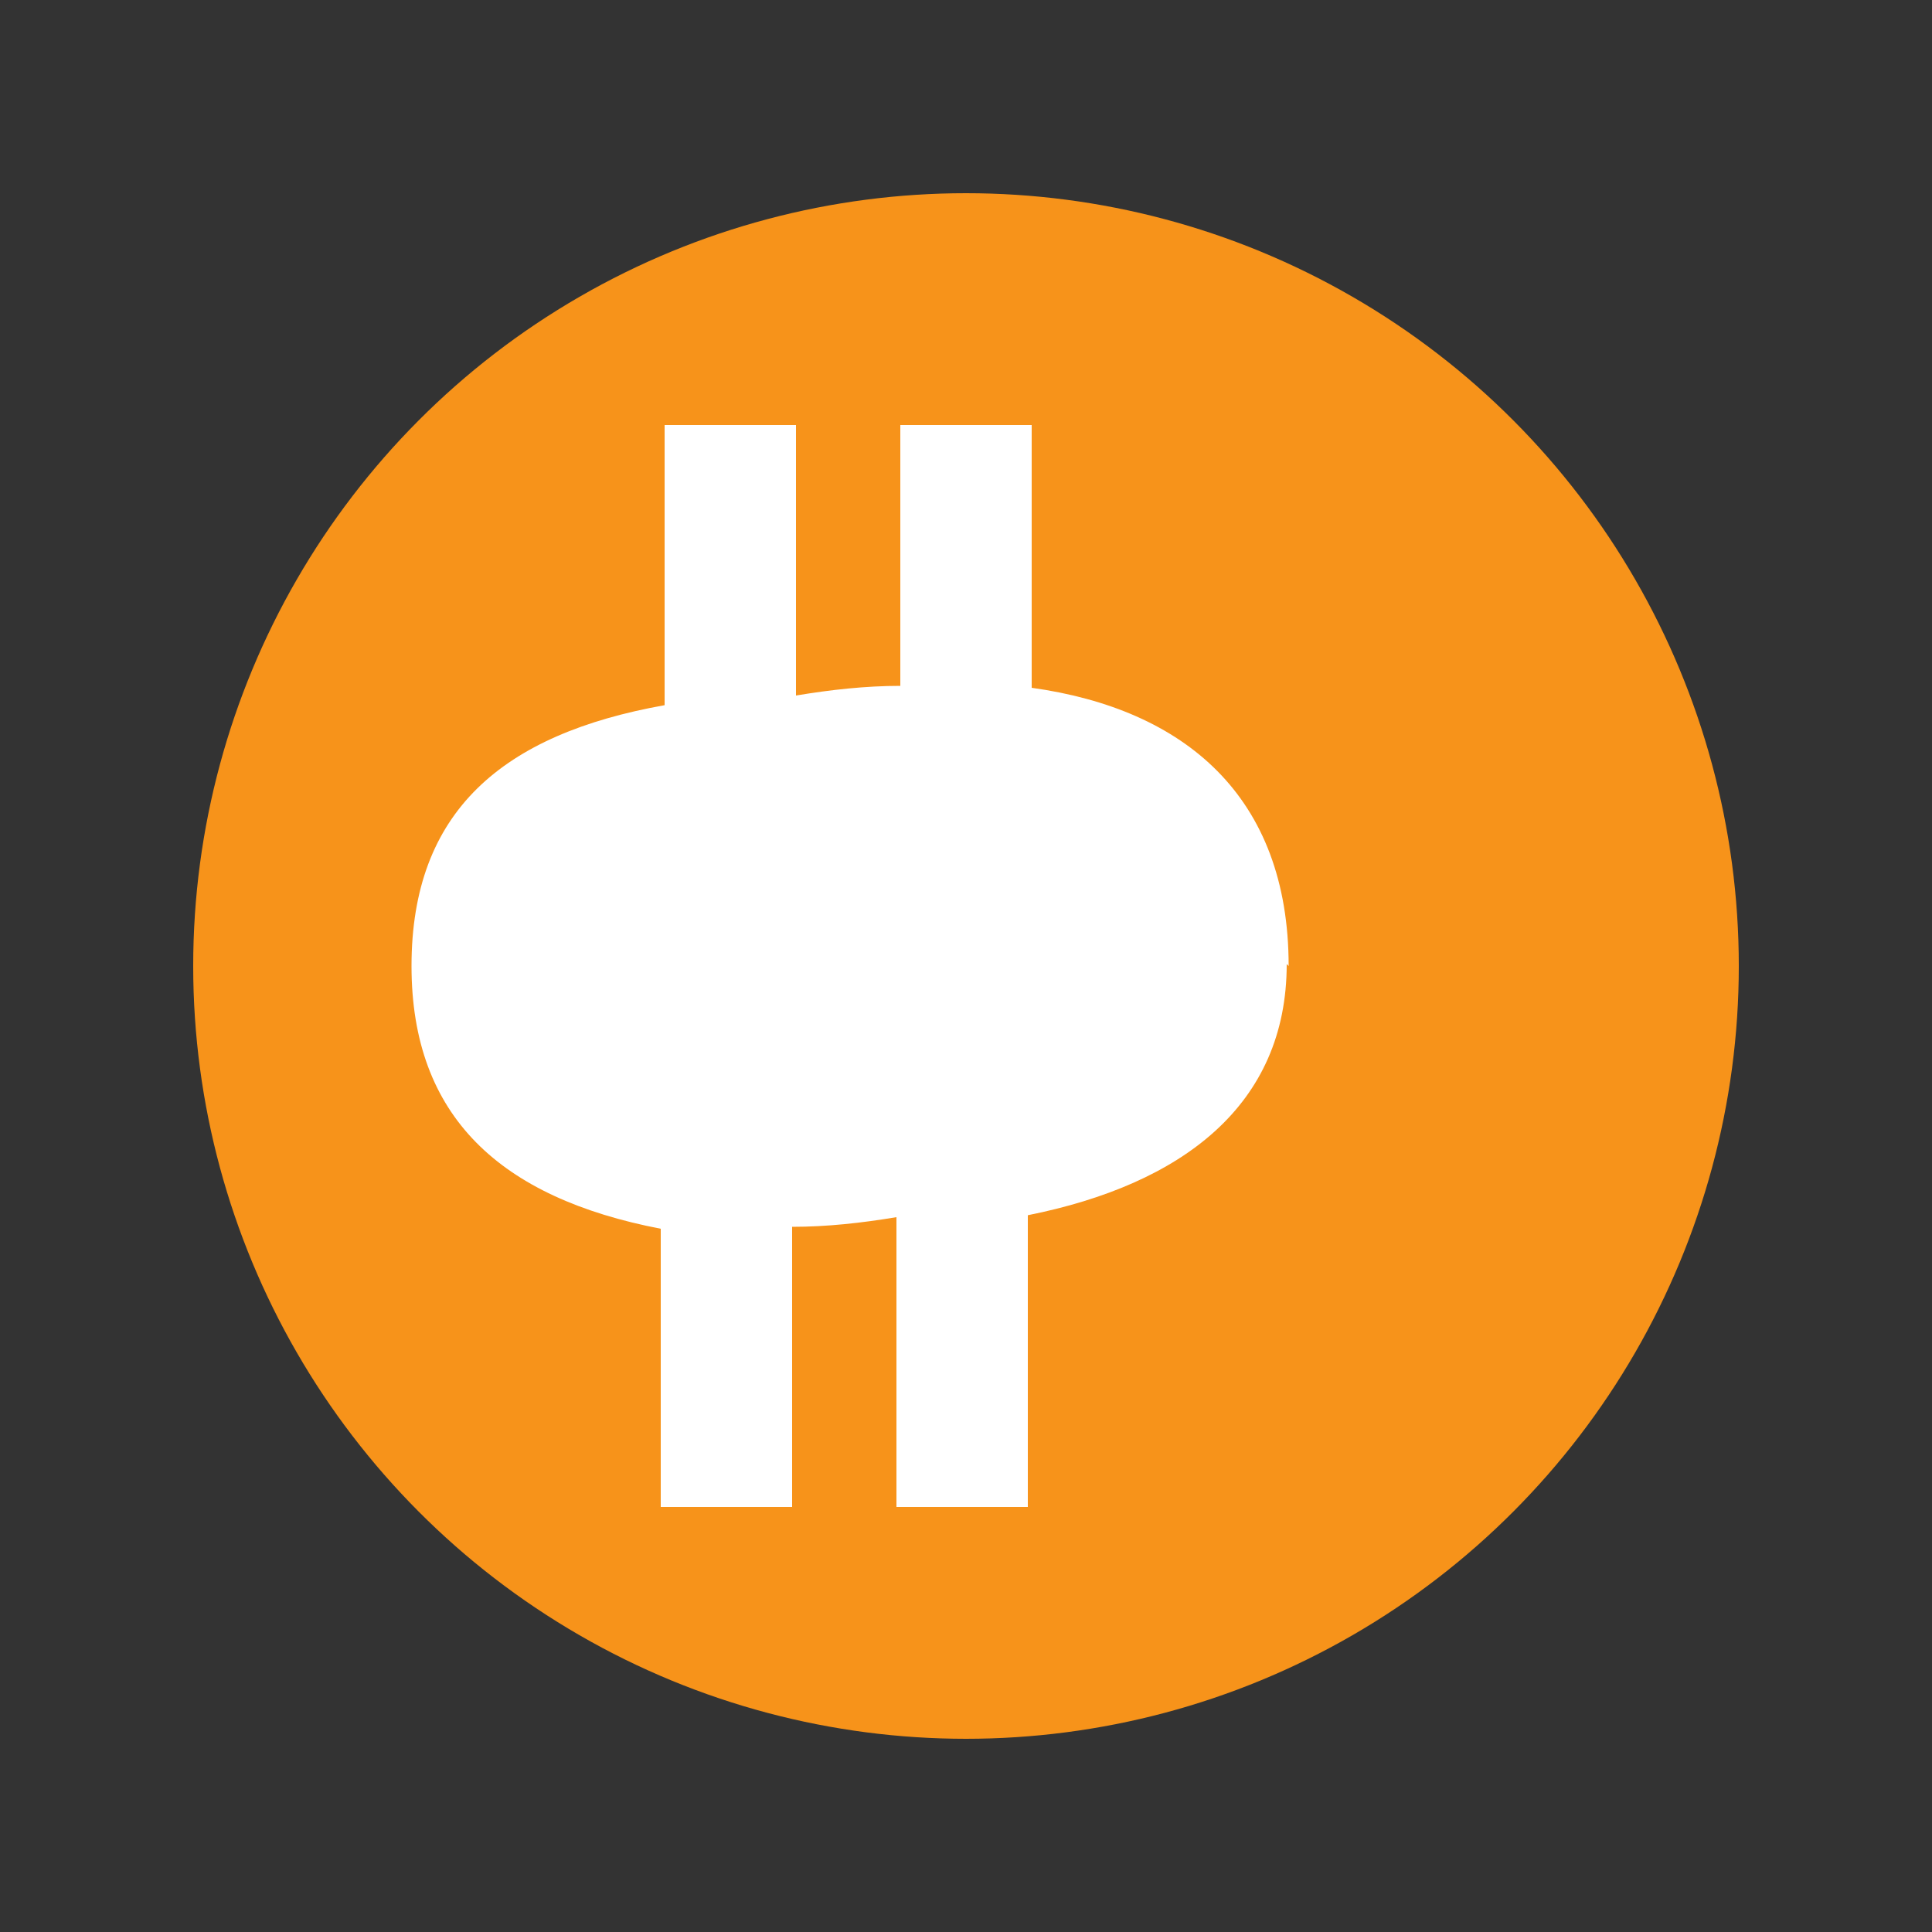 <svg xmlns="http://www.w3.org/2000/svg" viewBox="0 0 100 100">
  <rect x="0" y="0" width="100" height="100" fill="#333333" stroke="none"/>
  <circle cx="50" cy="50" r="40" fill="#F7931A"/>
  <path fill="#FFF" d="M66.7 50c0-8.8-5.4-13.3-13.3-14.4V22h-6.8v13.5c-1.8 0-3.6.2-5.4.5V22h-6.8v14.5C26 38 21.3 42 21.3 50c0 7.8 4.6 12 12.9 13.6V78h6.8V63.5c1.8 0 3.6-.2 5.4-.5V78h6.8V62.9c8-1.6 13.4-5.7 13.4-13z"/>
</svg>
